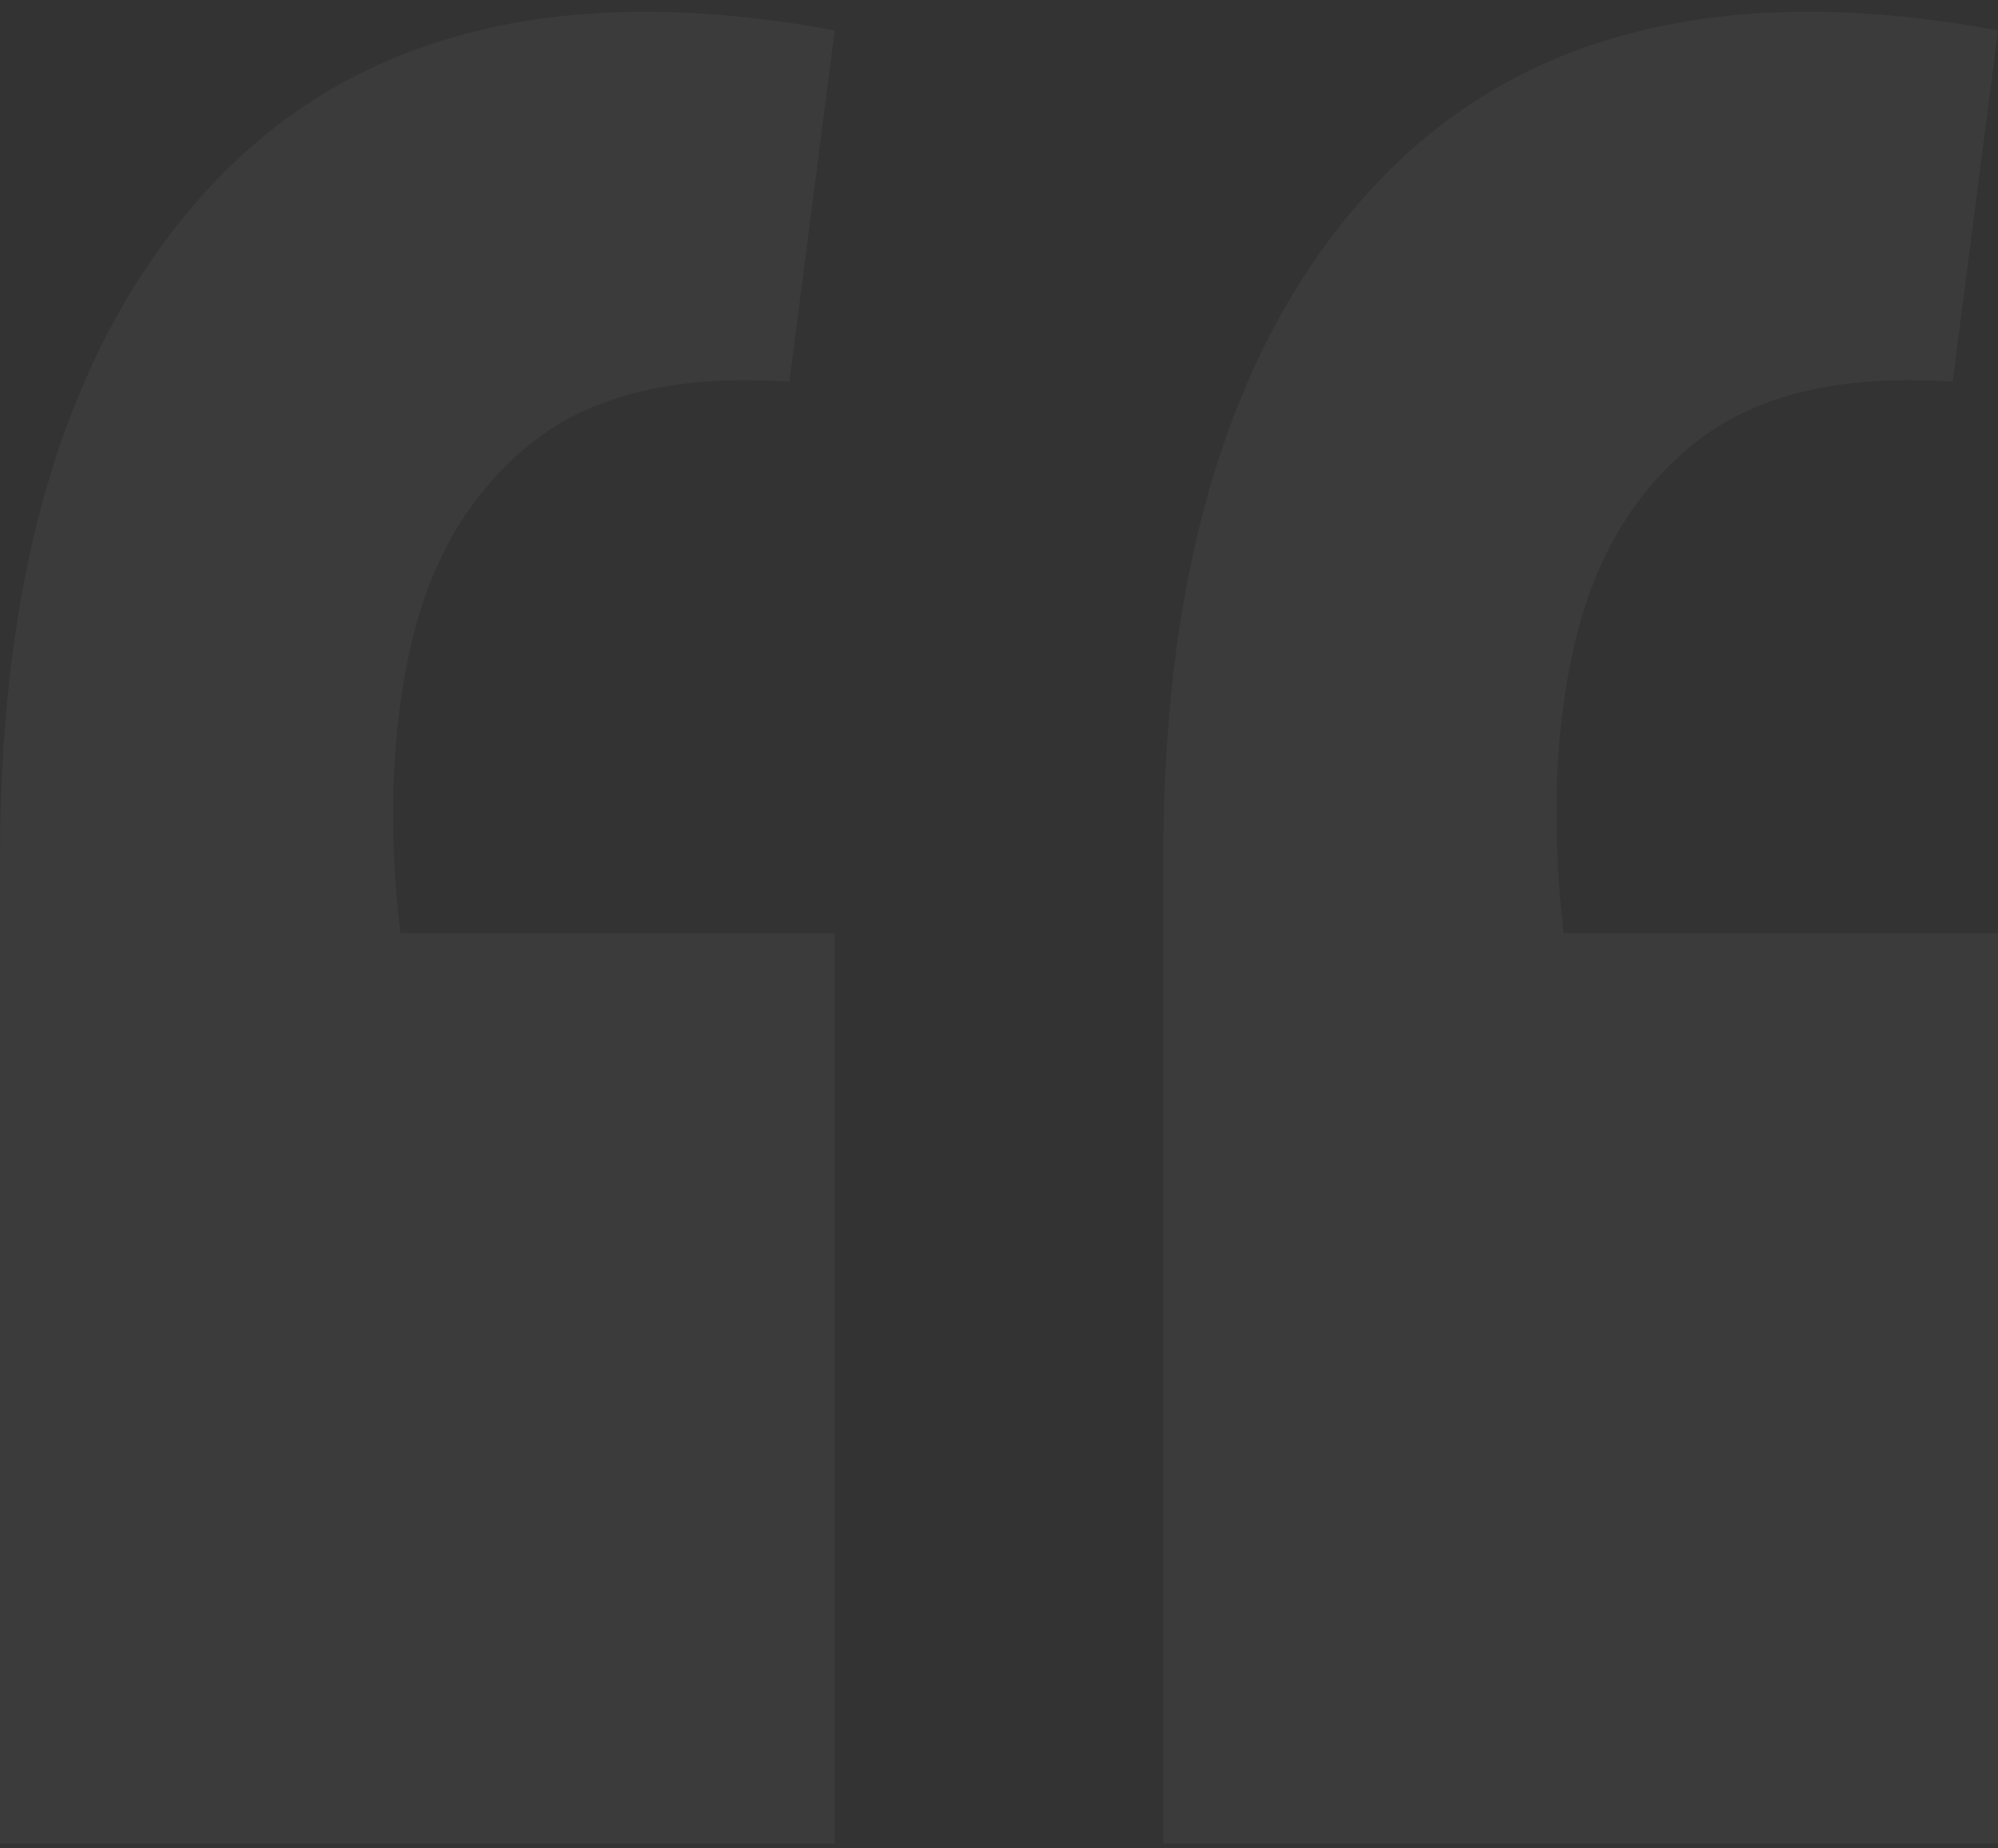 <svg width="120" height="111" viewBox="0 0 120 111" fill="none" xmlns="http://www.w3.org/2000/svg">
<rect x="0" y="0" width="120" height="111" fill="#333333" stroke="none"/>
<path d="M120 1.827L117.278 22.922C110.624 22.468 105.482 23.678 101.853 26.552C98.223 29.425 95.803 33.432 94.594 38.574C93.384 43.715 93.157 49.537 93.913 56.04H120V110.707H69.868V51.503C69.868 33.659 74.102 20.2 82.571 11.127C91.191 1.902 103.667 -1.198 120 1.827ZM50.132 1.827L47.41 22.922C40.756 22.468 35.614 23.678 31.985 26.552C28.355 29.425 25.936 33.432 24.726 38.574C23.516 43.715 23.289 49.537 24.045 56.04H50.132V110.707H0V51.503C0 33.659 4.234 20.2 12.703 11.127C21.323 1.902 33.8 -1.198 50.132 1.827Z" fill="white" fill-opacity="0.04"/>
</svg>
